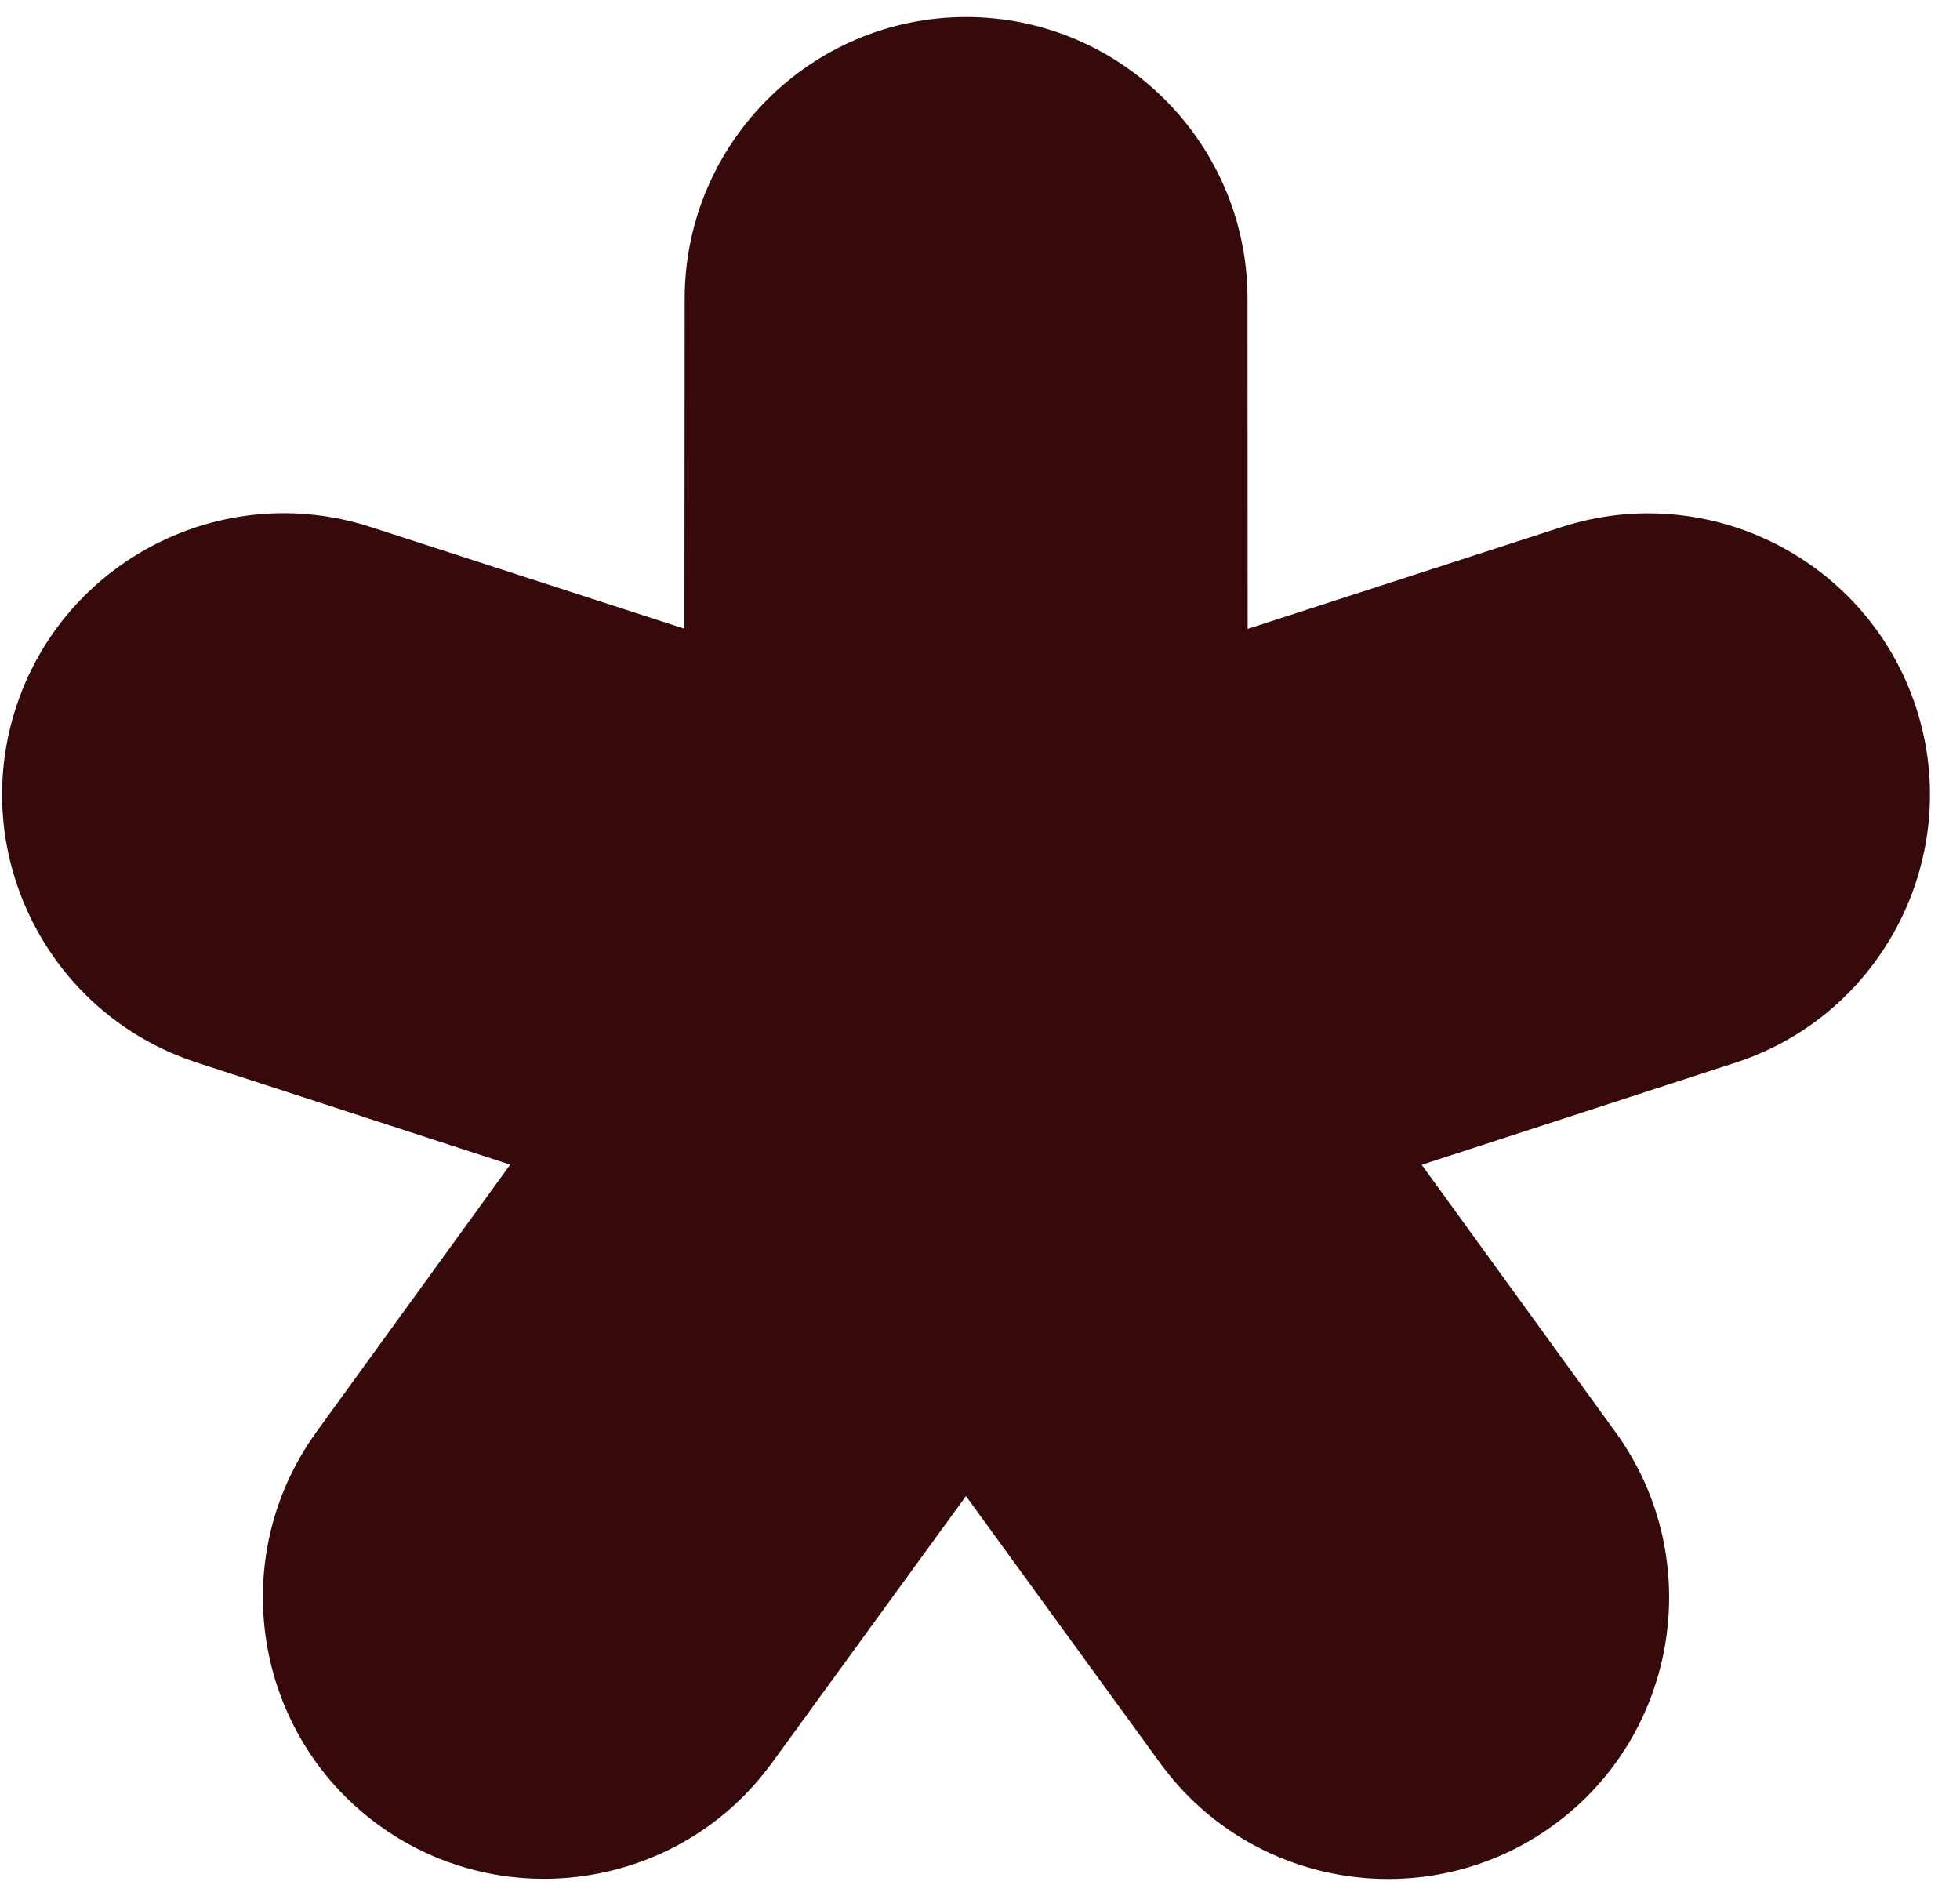 <svg width="61" height="59" viewBox="0 0 61 59" fill="none" xmlns="http://www.w3.org/2000/svg">
<path id="shape" d="M11.789 56.796C13.339 57.922 15.139 58.465 16.926 58.465C19.615 58.465 22.268 57.234 23.976 54.921C23.981 54.916 23.986 54.911 23.99 54.905C23.994 54.9 23.998 54.895 24.002 54.889L24.008 54.881C24.012 54.875 24.016 54.869 24.02 54.864L30.063 46.554L36.106 54.864C36.112 54.873 36.118 54.88 36.124 54.888C36.127 54.891 36.13 54.895 36.133 54.899C38.979 58.776 44.449 59.63 48.342 56.8C52.239 53.97 53.111 48.499 50.299 44.591L50.293 44.581C50.288 44.573 50.284 44.567 50.277 44.561L44.247 36.246L54.017 33.066C58.606 31.572 61.129 26.617 59.636 22.026C58.142 17.435 53.194 14.912 48.6 16.401L38.83 19.569L38.826 9.287C38.821 4.46 34.893 0.53 30.067 0.53C25.242 0.53 21.314 4.46 21.309 9.291L21.301 19.564L11.531 16.397C11.527 16.397 11.522 16.396 11.517 16.395C11.511 16.393 11.505 16.391 11.5 16.388C6.915 14.916 1.984 17.439 0.495 22.022C-0.994 26.604 1.511 31.541 6.079 33.048C6.083 33.049 6.087 33.051 6.09 33.052L6.106 33.059L6.114 33.061L15.879 36.241L9.849 44.556C9.847 44.561 9.844 44.565 9.84 44.569C9.837 44.574 9.834 44.578 9.832 44.583C7.016 48.49 7.892 53.966 11.789 56.796Z" fill="#360A0A"/>
</svg>
